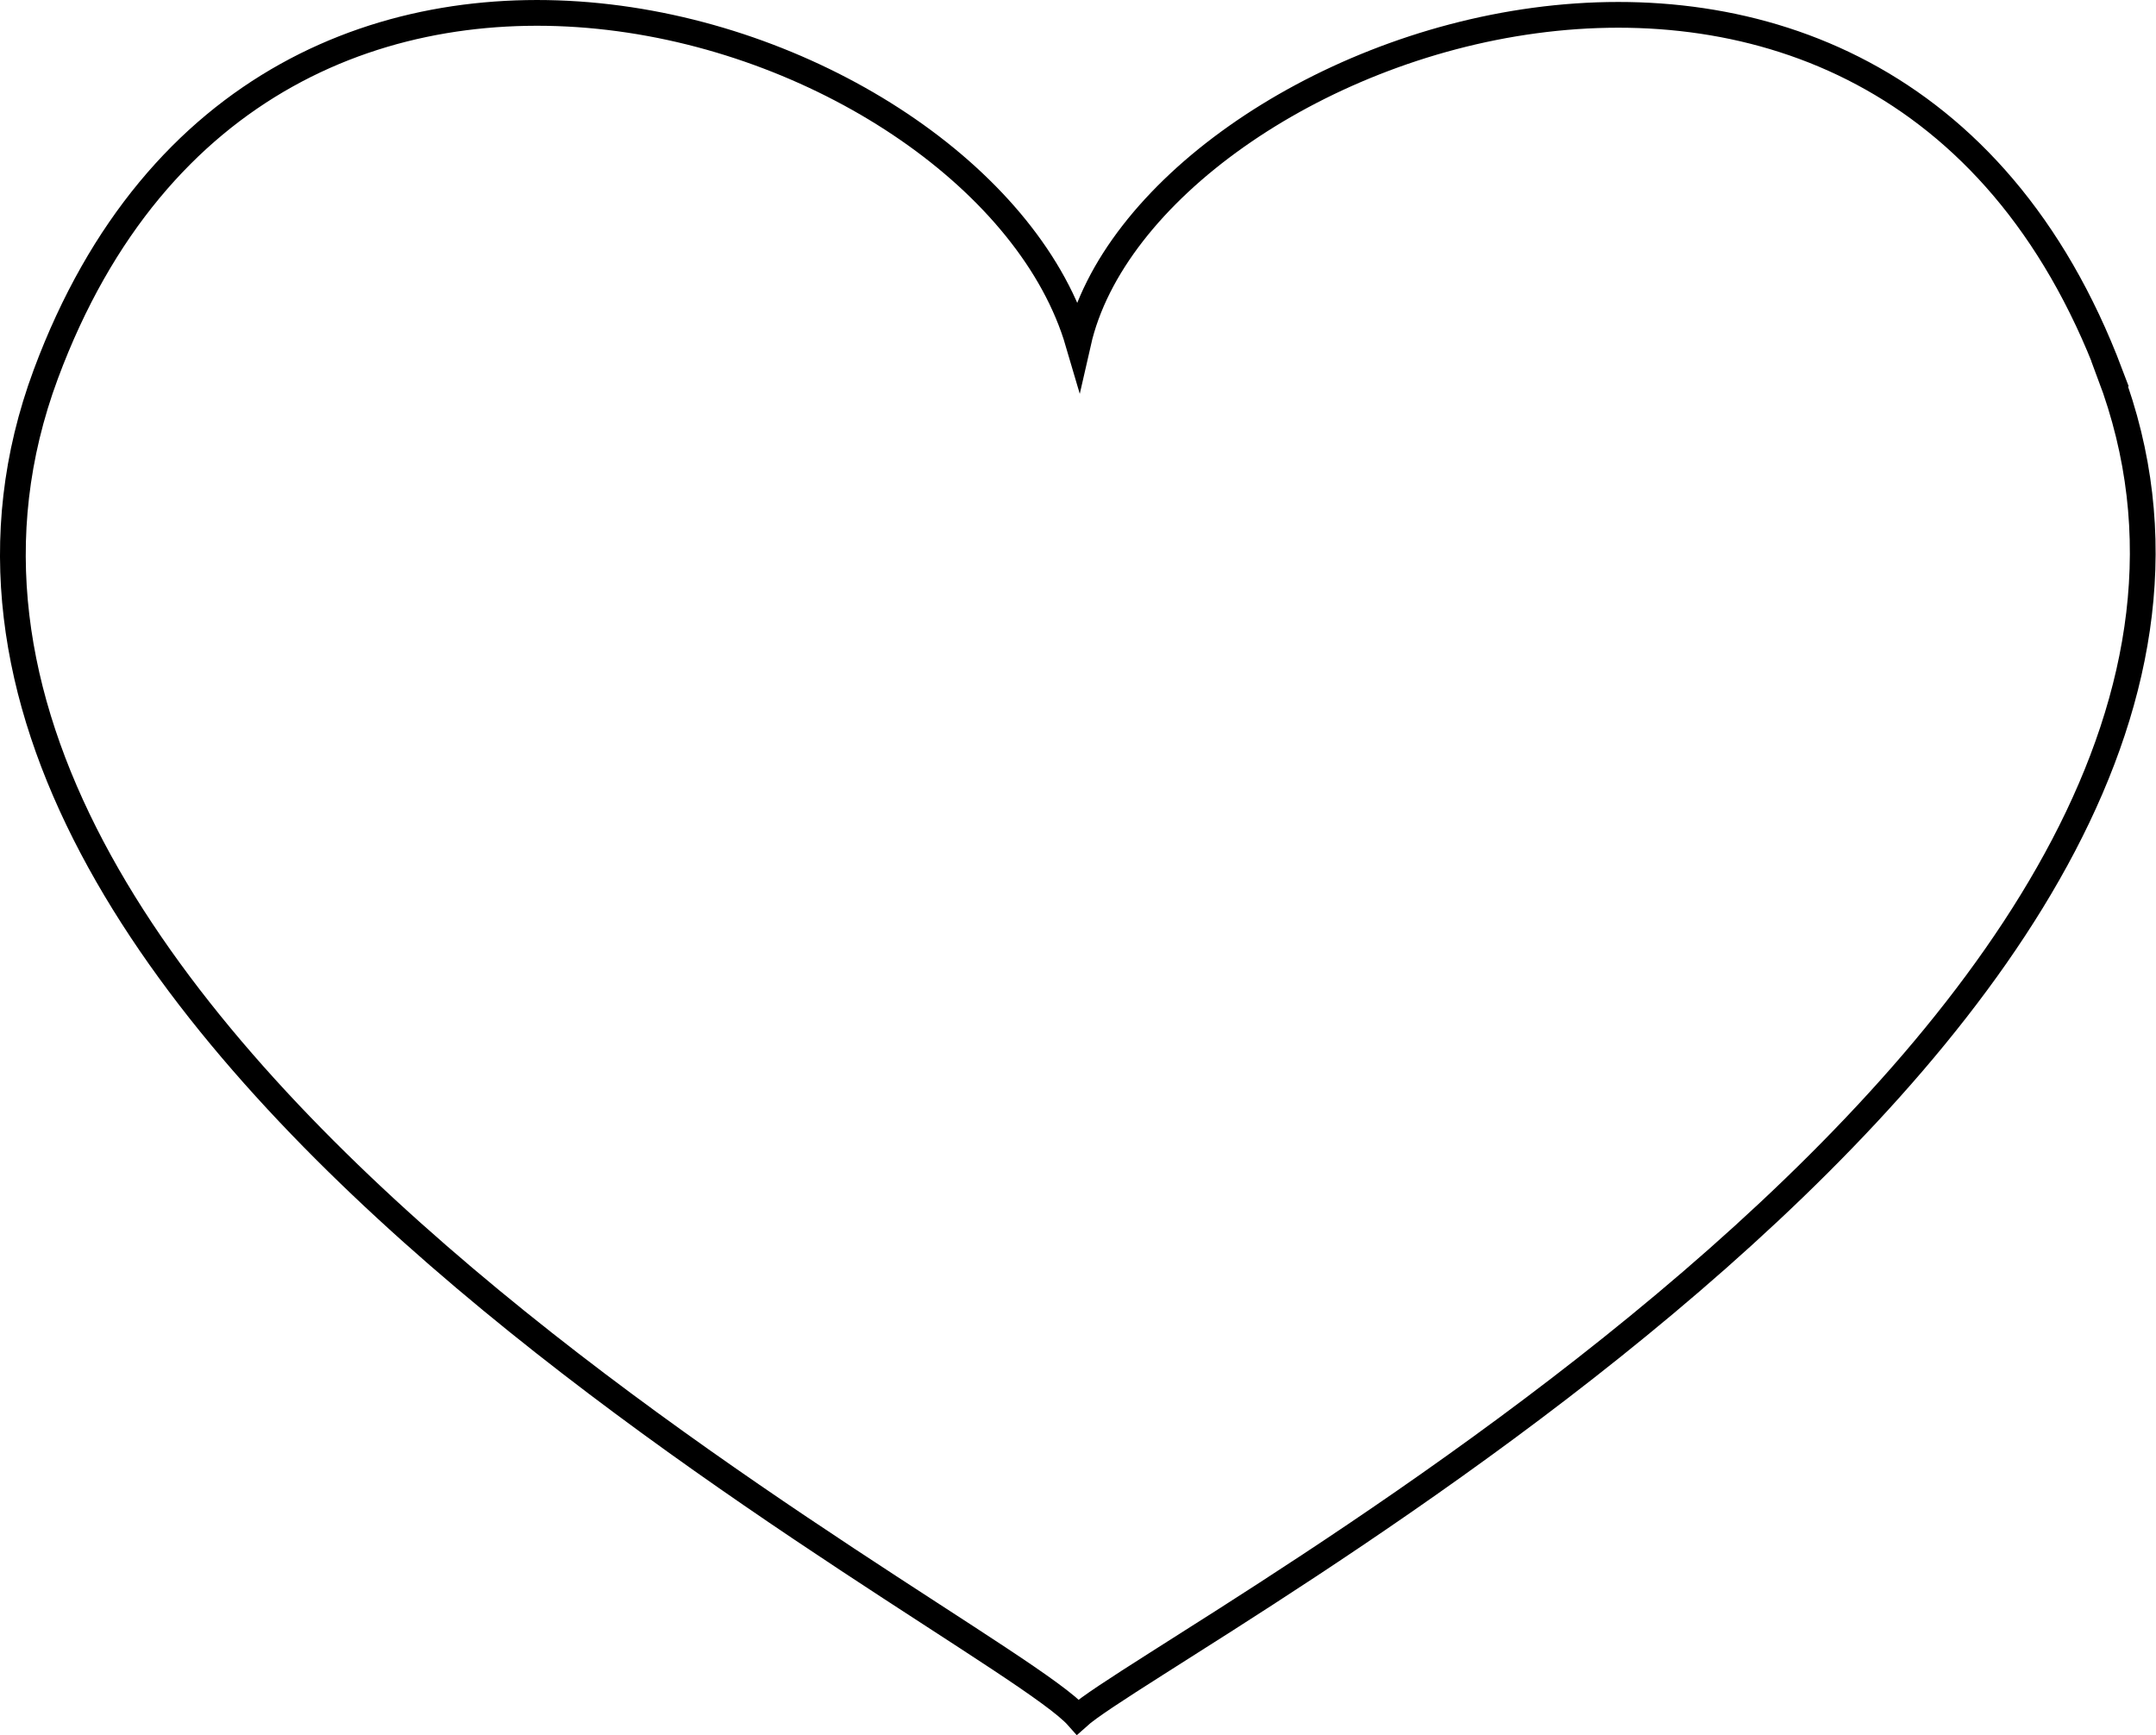 <?xml version="1.0" encoding="UTF-8"?>
<svg id="Layer_2" data-name="Layer 2" xmlns="http://www.w3.org/2000/svg" viewBox="0 0 56.93 45.82">
  <g id="Layer_1-2" data-name="Layer 1">
    <path d="M55.72,9.87c-5.99-15.86-25.45-8.74-27.25-.82C25.99.6,7-5.7,1.21,9.88c-6.45,17.34,25,32.91,27.25,35.46,2.25-2.03,33.7-18.41,27.25-35.47Z" style="fill: none; stroke: #000; stroke-miterlimit: 10; stroke-width: .68px;"/>
  </g>
</svg>